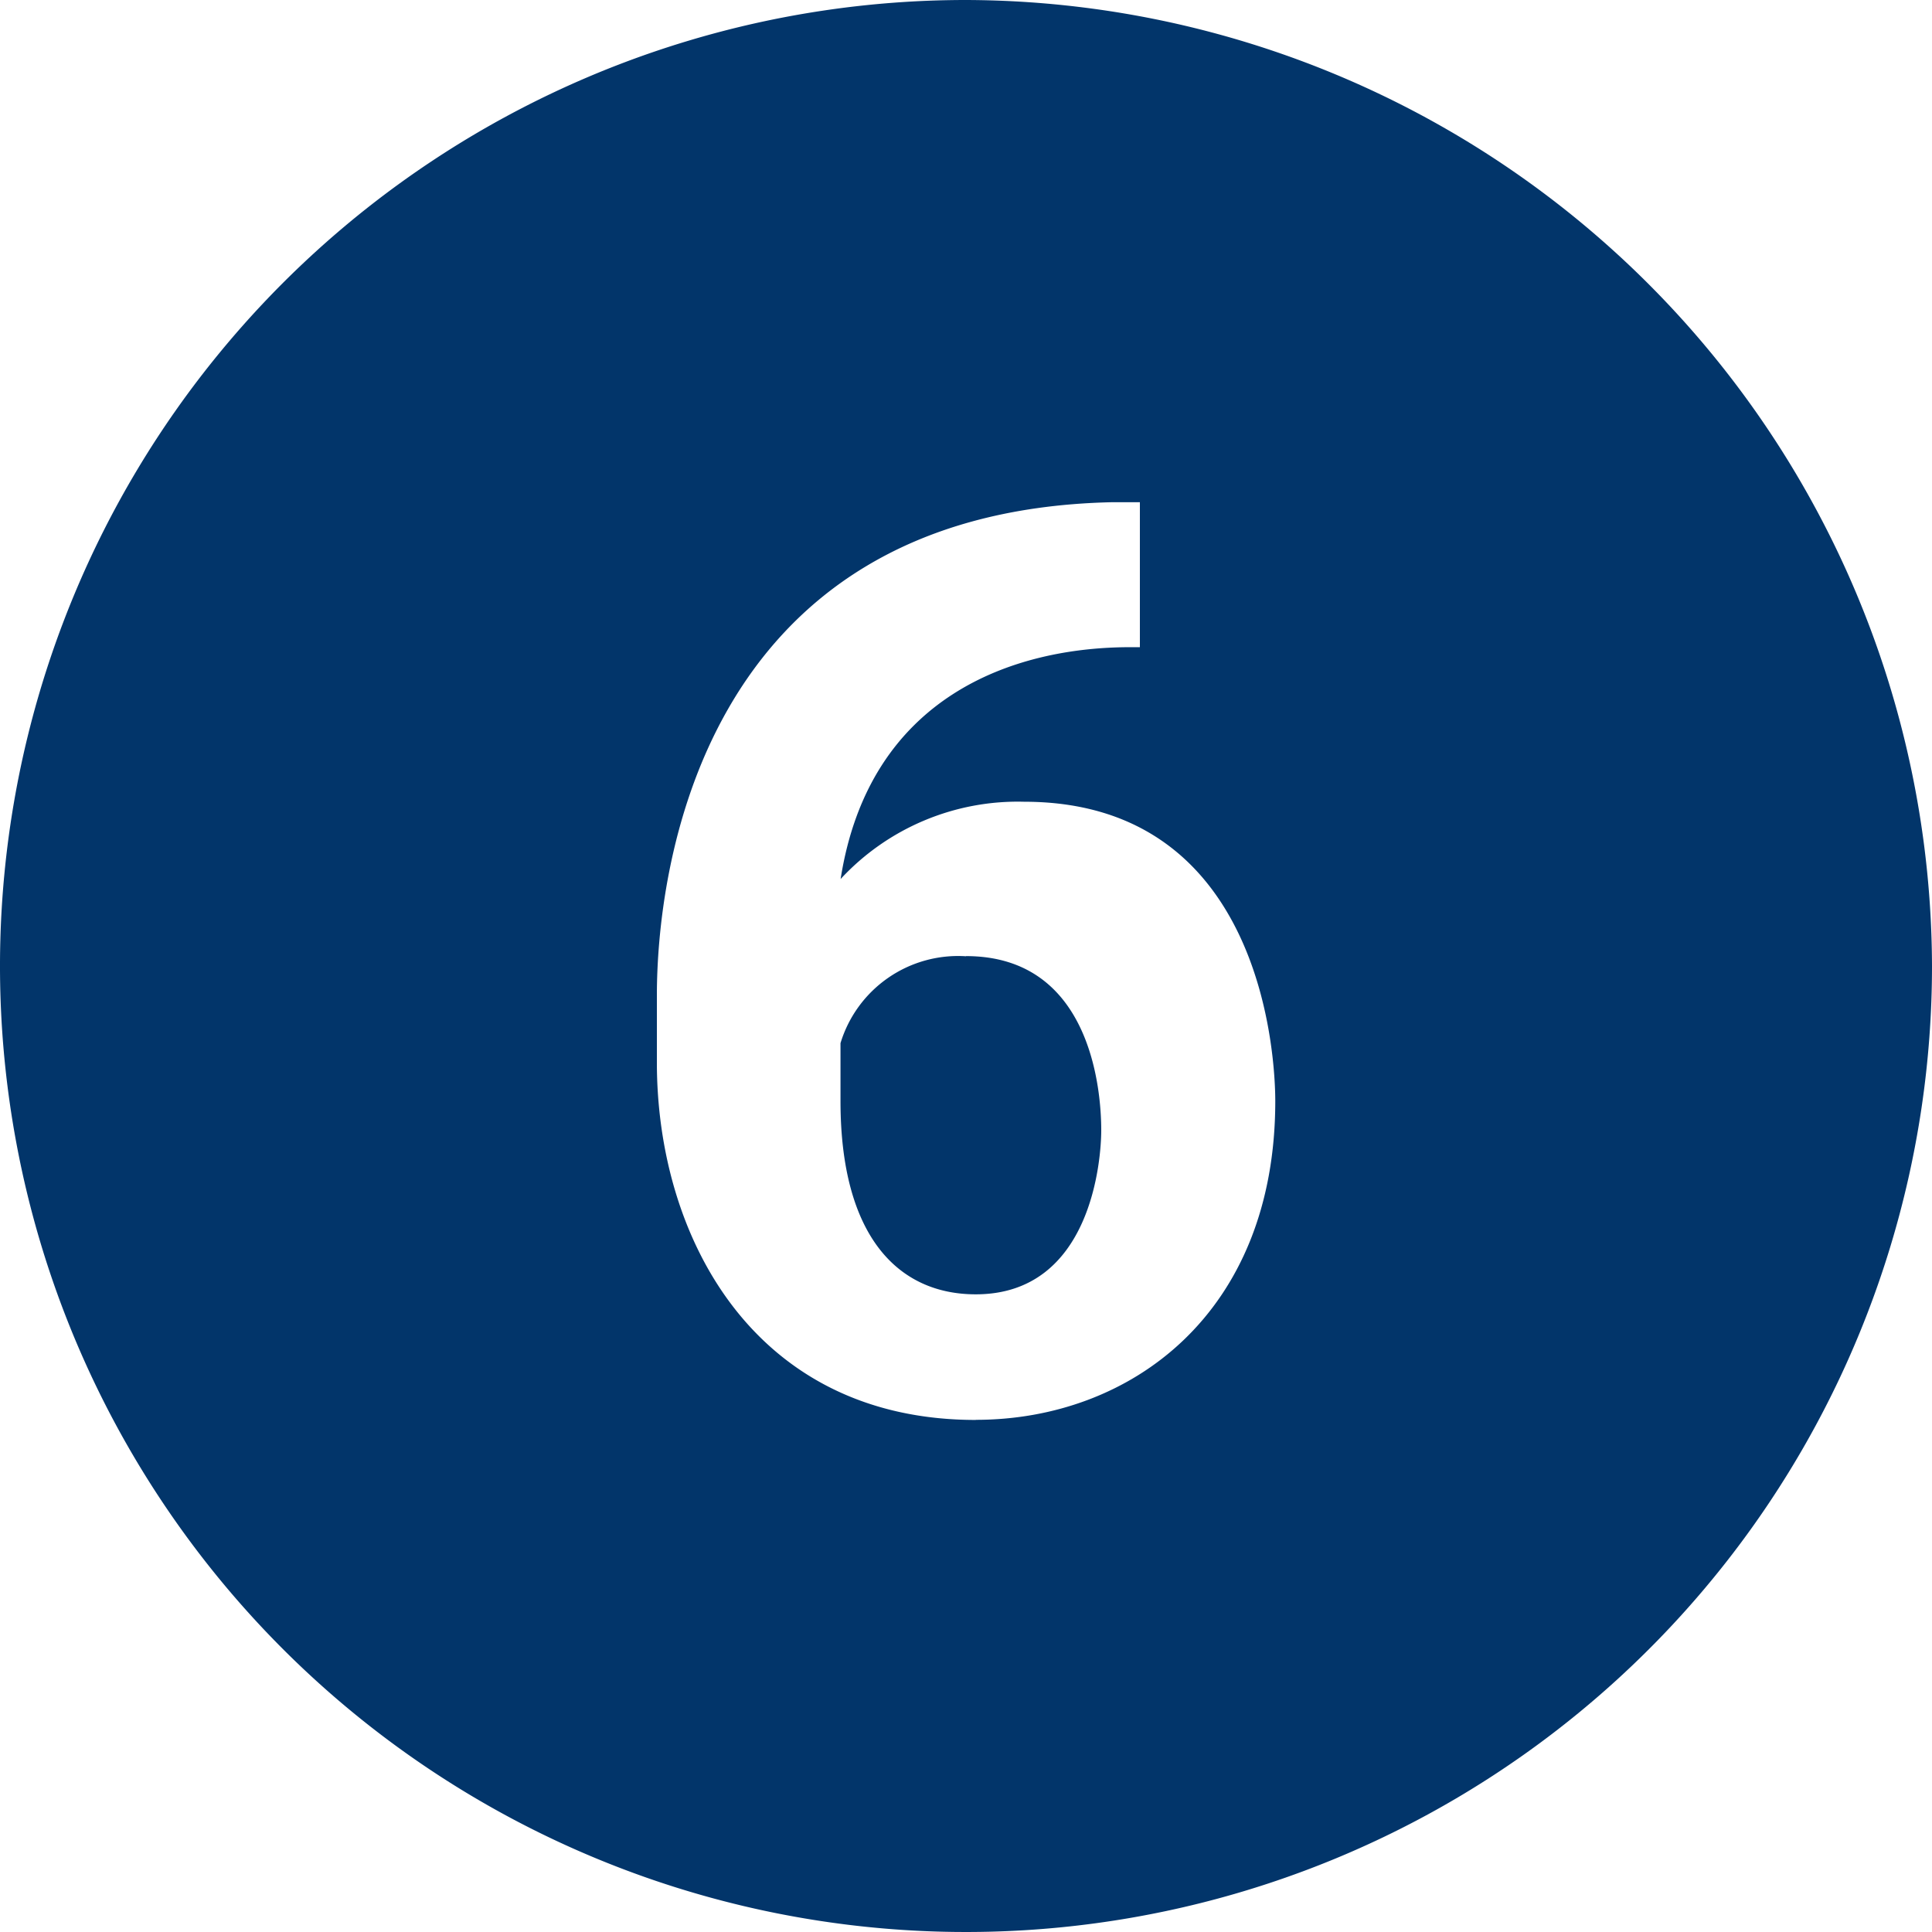 <svg xmlns="http://www.w3.org/2000/svg" width="50" height="49.999" viewBox="0 0 50 49.999">
  <g id="ic-6" transform="translate(0 -0.001)">
    <path id="Path_5" data-name="Path 5" d="M19.014,17.938a3.181,3.181,0,0,0-3.248,2.249v1.5c0,3.5,1.494,5,3.5,5,3,0,3.248-3.5,3.248-4.247,0-1.007-.251-4.506-3.5-4.506" transform="translate(5.986 6.811)" fill="#02356a"/>
    <path id="Path_6" data-name="Path 6" d="M25,0A25,25,0,1,0,50,25,25.072,25.072,0,0,0,25,0m.251,36.748C19.5,36.748,17,32,17,27.5V25.753c0-3,1-12.5,11.748-12.755H29.5v3.751h-.251c-3,0-6.748,1.25-7.494,6a6.248,6.248,0,0,1,4.749-2c6.244,0,6.5,6.748,6.5,7.747,0,5.5-3.751,8.249-7.747,8.249" transform="translate(0 0.001)" fill="#02356a"/>
  </g>
</svg>
